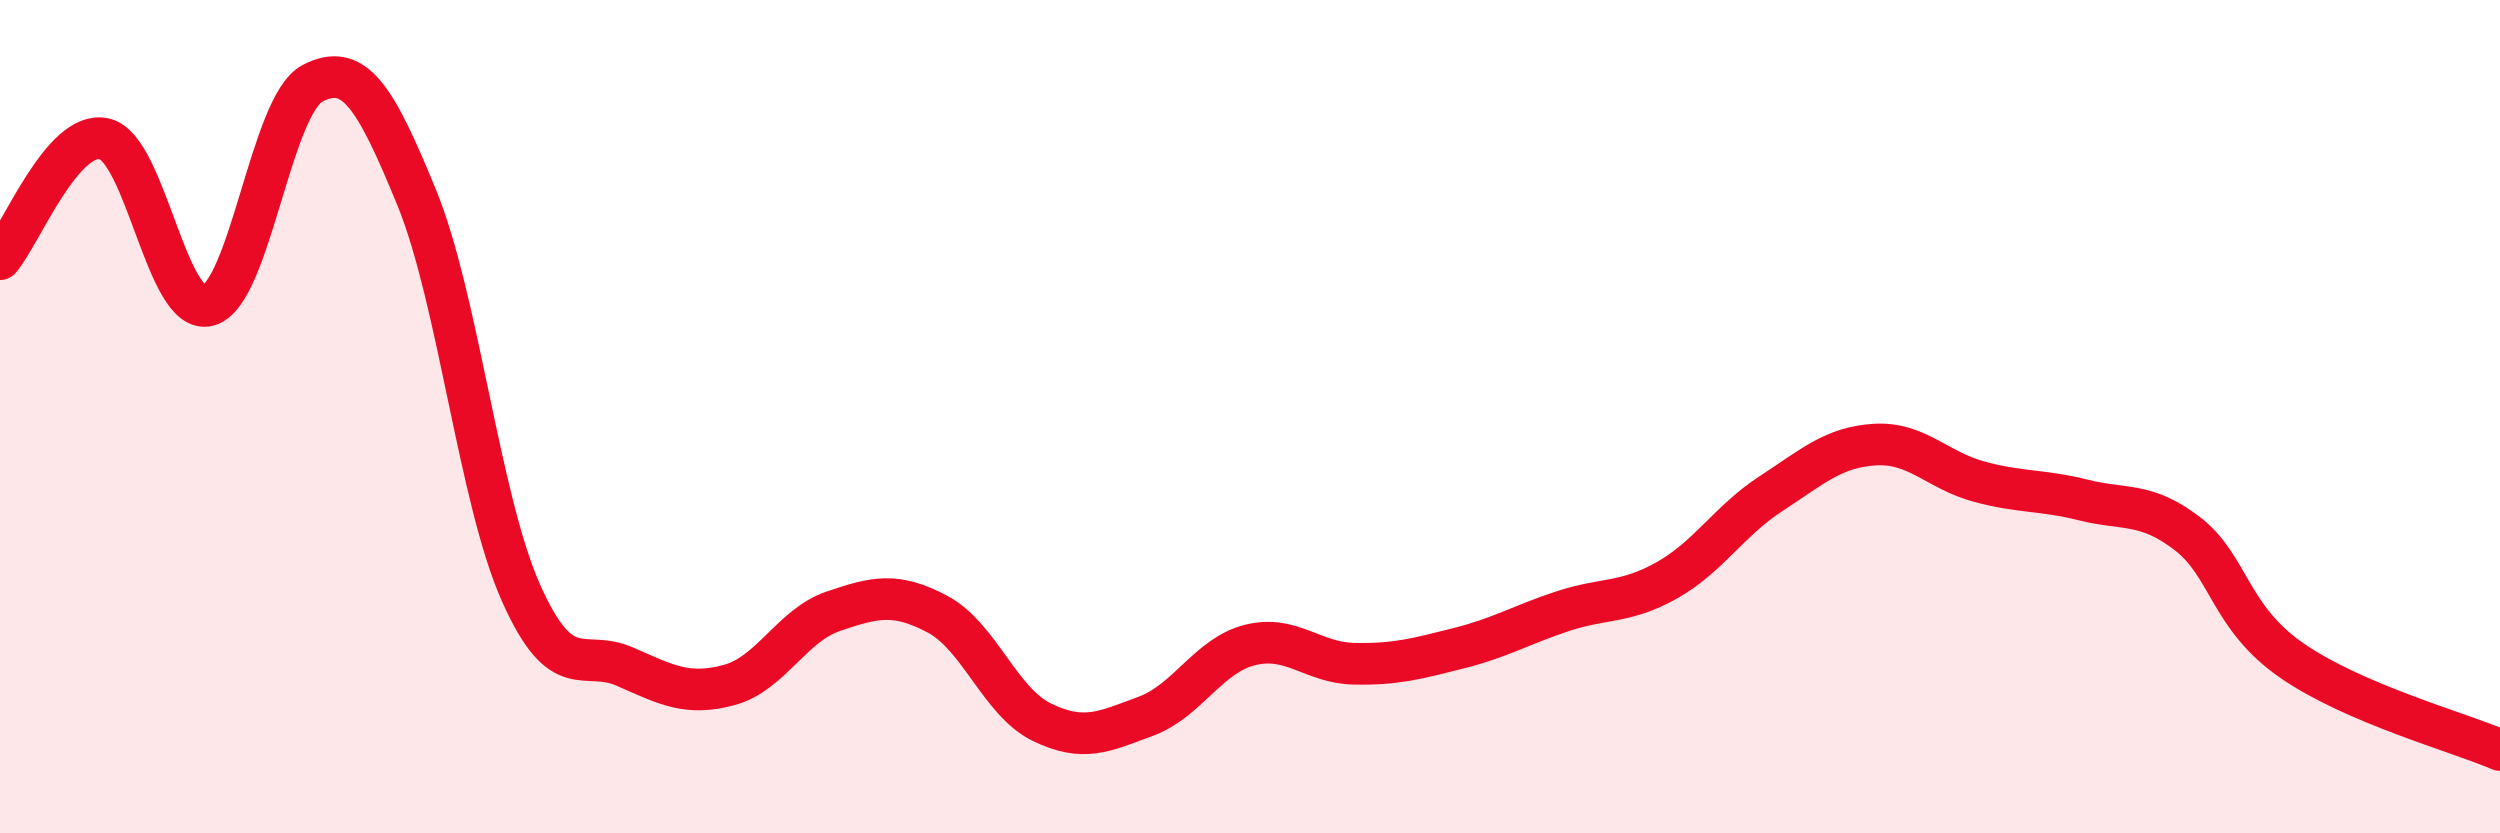 
    <svg width="60" height="20" viewBox="0 0 60 20" xmlns="http://www.w3.org/2000/svg">
      <path
        d="M 0,6.22 C 0.5,5.64 1.5,3.11 2.5,3.33 C 3.5,3.55 4,7.6 5,7.33 C 6,7.06 6.5,2.52 7.5,2 C 8.5,1.48 9,2.3 10,4.74 C 11,7.18 11.5,11.97 12.5,14.22 C 13.5,16.47 14,15.56 15,16 C 16,16.44 16.5,16.71 17.5,16.44 C 18.5,16.17 19,15.01 20,14.67 C 21,14.33 21.5,14.21 22.5,14.74 C 23.5,15.27 24,16.84 25,17.33 C 26,17.82 26.5,17.56 27.5,17.19 C 28.5,16.82 29,15.73 30,15.48 C 31,15.23 31.5,15.91 32.5,15.93 C 33.5,15.95 34,15.81 35,15.56 C 36,15.31 36.5,15 37.5,14.67 C 38.5,14.34 39,14.49 40,13.93 C 41,13.37 41.5,12.5 42.5,11.85 C 43.5,11.2 44,10.73 45,10.67 C 46,10.61 46.5,11.29 47.5,11.56 C 48.5,11.83 49,11.75 50,12 C 51,12.25 51.5,12.04 52.5,12.81 C 53.5,13.58 53.5,14.81 55,15.85 C 56.5,16.89 59,17.57 60,18L60 20L0 20Z"
        fill="#EB0A25"
        opacity="0.1"
        stroke-linecap="round"
        stroke-linejoin="round"
      />
      <path
        d="M 0,6.22 C 0.5,5.64 1.5,3.11 2.5,3.33 C 3.5,3.55 4,7.6 5,7.33 C 6,7.06 6.5,2.52 7.5,2 C 8.5,1.48 9,2.3 10,4.74 C 11,7.18 11.5,11.97 12.5,14.22 C 13.5,16.47 14,15.56 15,16 C 16,16.44 16.5,16.71 17.5,16.44 C 18.5,16.17 19,15.01 20,14.67 C 21,14.33 21.5,14.21 22.5,14.74 C 23.5,15.27 24,16.84 25,17.33 C 26,17.82 26.5,17.56 27.5,17.19 C 28.5,16.82 29,15.73 30,15.48 C 31,15.23 31.5,15.91 32.5,15.93 C 33.5,15.95 34,15.81 35,15.56 C 36,15.31 36.5,15 37.5,14.67 C 38.5,14.34 39,14.49 40,13.93 C 41,13.37 41.5,12.5 42.5,11.85 C 43.5,11.2 44,10.73 45,10.67 C 46,10.61 46.5,11.29 47.5,11.56 C 48.5,11.83 49,11.75 50,12 C 51,12.25 51.5,12.04 52.5,12.81 C 53.5,13.58 53.5,14.81 55,15.85 C 56.5,16.89 59,17.57 60,18"
        stroke="#EB0A25"
        stroke-width="1"
        fill="none"
        stroke-linecap="round"
        stroke-linejoin="round"
      />
    </svg>
  